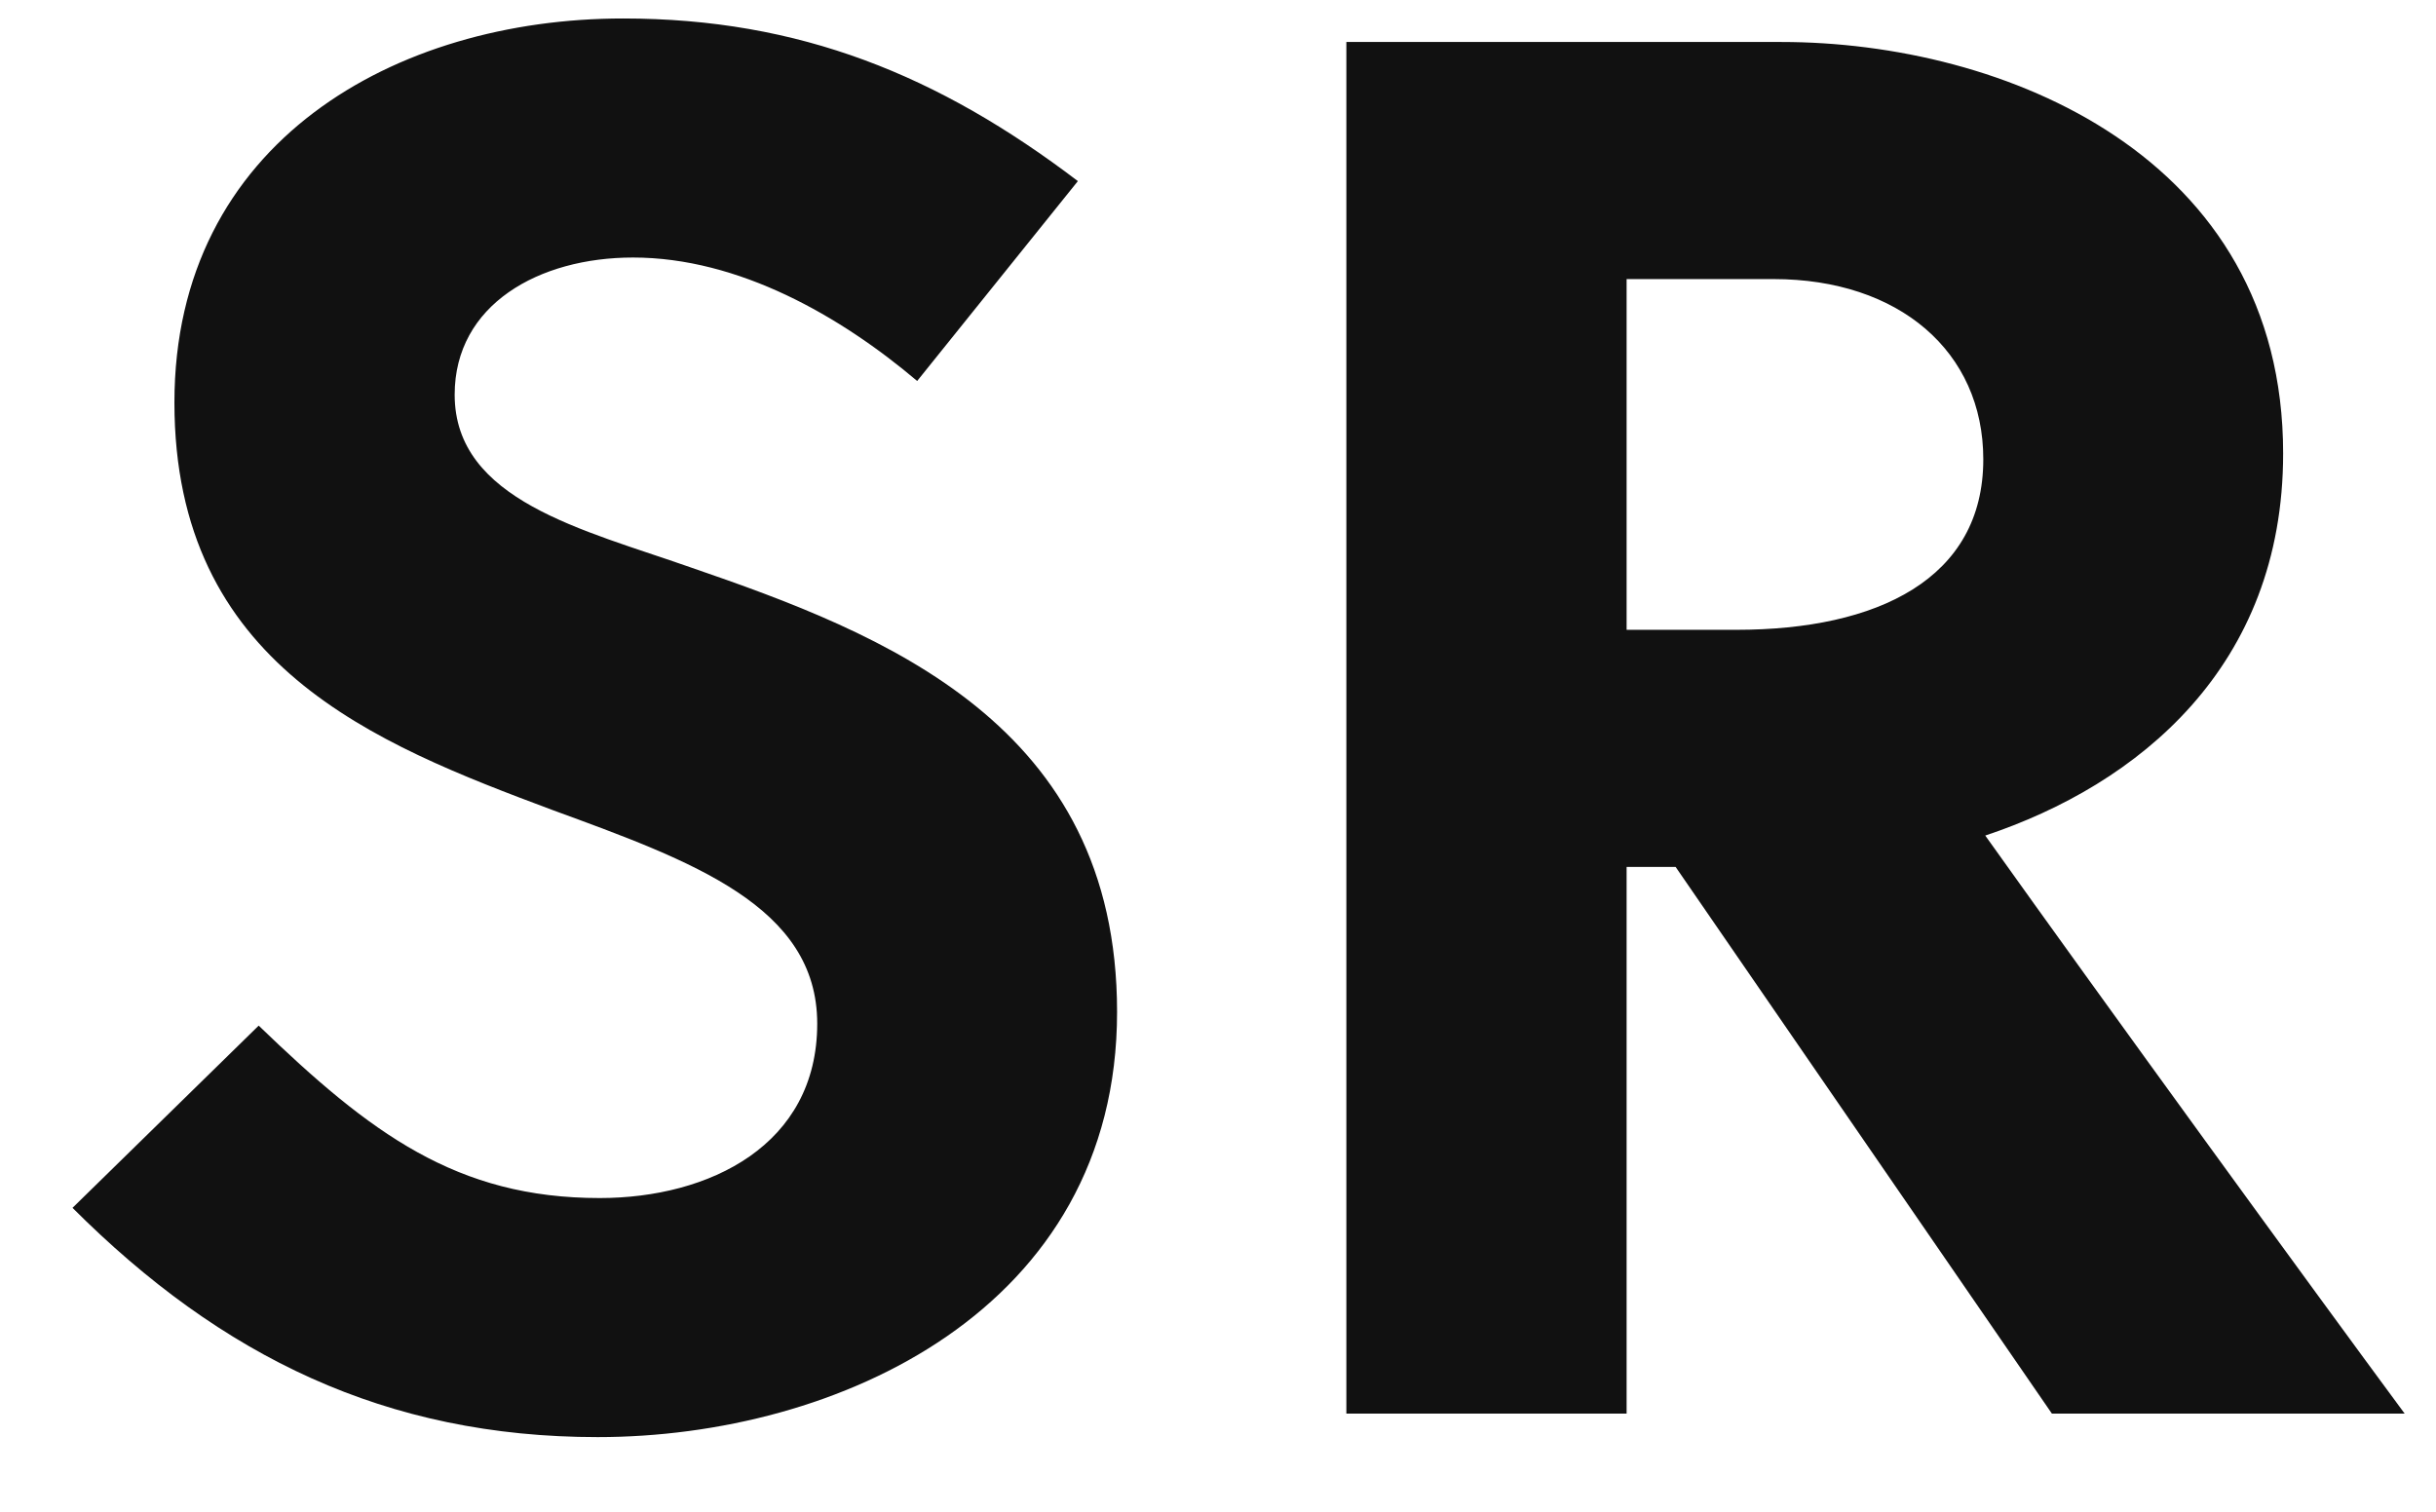 <svg xmlns="http://www.w3.org/2000/svg" xmlns:xlink="http://www.w3.org/1999/xlink" width="87.01" height="54"><path fill="#111111" d="M32.76 13.61L38.50 6.47C33.53 2.69 28.56 0.66 22.26 0.66C14.14 0.66 6.23 5.07 6.23 14.38C6.23 23.76 13.37 26.56 19.74 28.94C24.71 30.76 29.19 32.37 29.19 36.57C29.19 40.91 25.34 42.80 21.42 42.80C16.31 42.80 13.23 40.49 9.24 36.64L2.59 43.15C7.91 48.47 13.79 51.34 21.35 51.34C29.89 51.34 39.90 46.79 39.90 36.15C39.90 25.86 31.57 22.64 24.64 20.26C20.86 18.93 16.24 17.88 16.24 14.10C16.24 10.88 19.25 9.20 22.61 9.20C26.39 9.20 30.03 11.30 32.76 13.61ZM48.09 1.50L48.09 50.50L58.10 50.50L58.10 30.97L59.85 30.97L73.29 50.50L85.89 50.50C82.53 45.95 75.25 35.94 70.91 29.85C76.37 28.03 81.55 23.83 81.55 16.20C81.55 5.56 71.54 1.50 63.63 1.50ZM58.10 9.97L63.35 9.97C67.83 9.97 70.84 12.56 70.84 16.41C70.84 20.68 67.06 22.50 62.02 22.50L58.10 22.50Z"></path></svg>